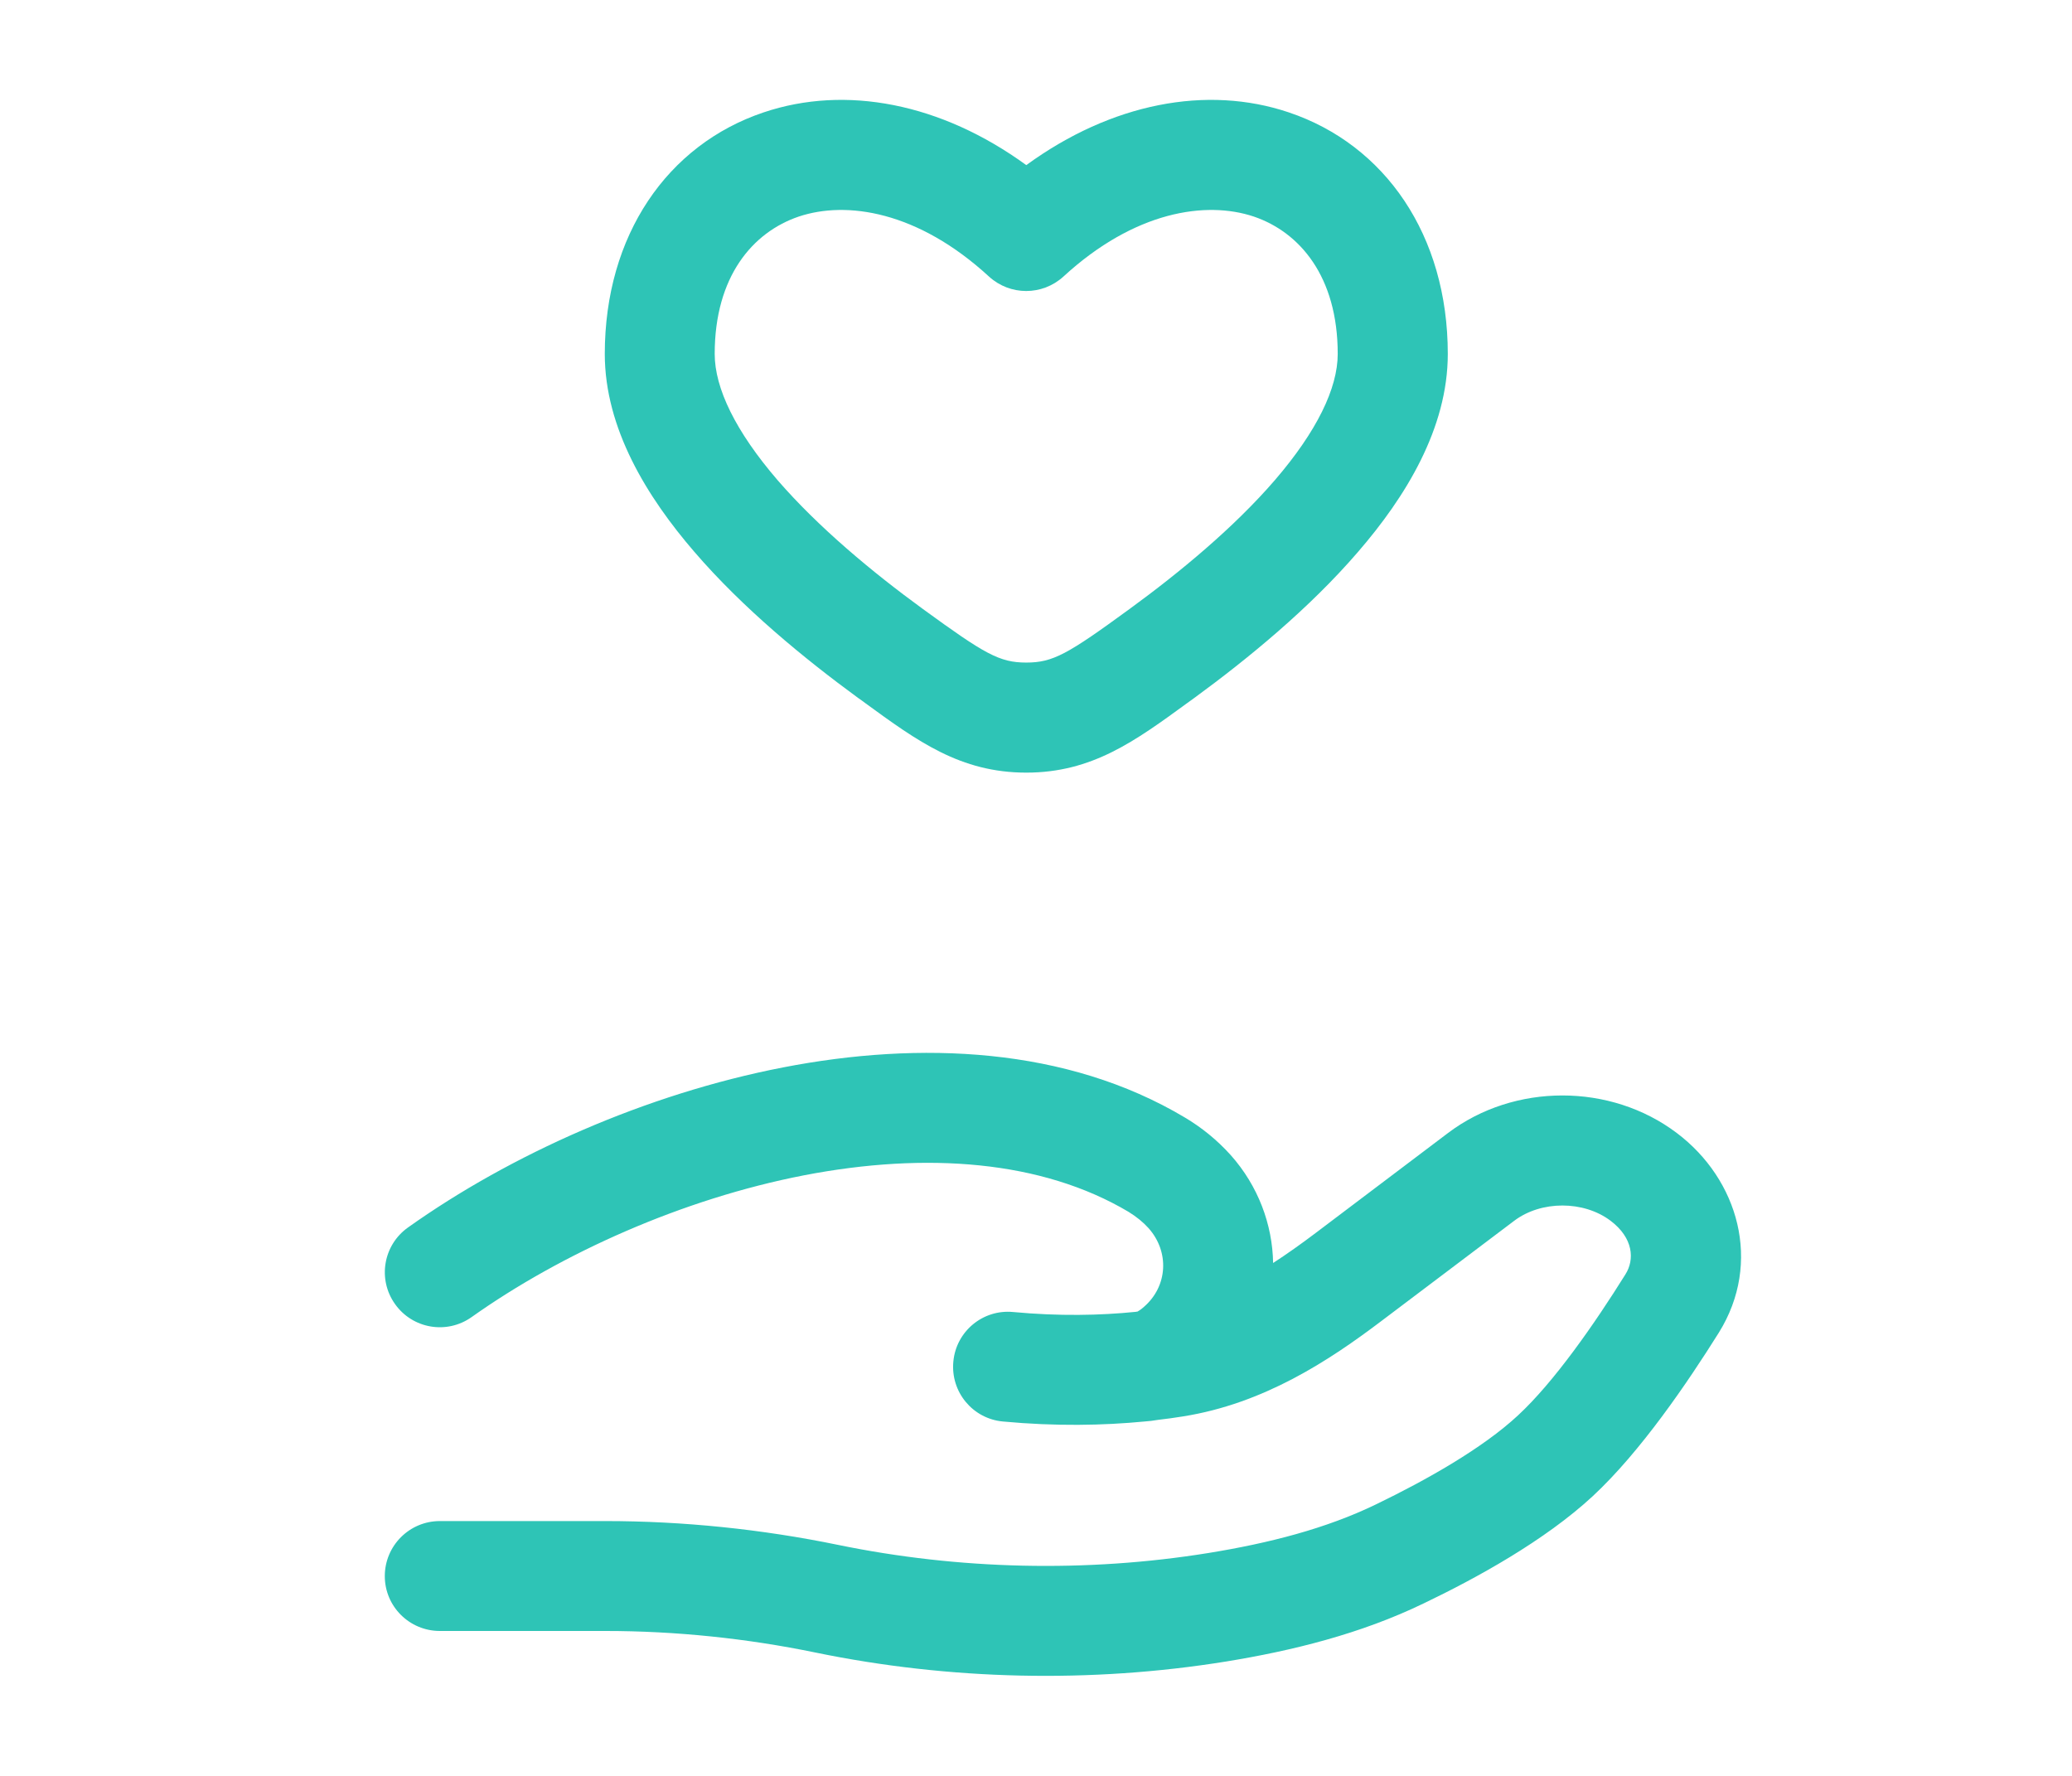<svg xmlns="http://www.w3.org/2000/svg" xmlns:xlink="http://www.w3.org/1999/xlink" width="70" zoomAndPan="magnify" viewBox="0 0 52.5 45" height="60" preserveAspectRatio="xMidYMid meet" version="1.0"><path fill="#2ec4b6" d="M 32.656 2.848 C 35.094 3.668 36.684 5.961 36.684 8.969 C 36.684 10.859 35.609 12.598 34.41 13.984 C 33.18 15.414 31.621 16.691 30.258 17.688 C 30.203 17.727 30.145 17.77 30.086 17.812 C 28.762 18.777 27.672 19.578 26.004 19.578 C 24.332 19.578 23.242 18.777 21.918 17.812 C 21.863 17.77 21.805 17.727 21.746 17.688 C 20.383 16.691 18.824 15.414 17.594 13.984 C 16.398 12.598 15.324 10.859 15.324 8.969 C 15.324 5.961 16.91 3.668 19.348 2.848 C 21.426 2.148 23.844 2.613 26.004 4.184 C 28.16 2.613 30.578 2.148 32.656 2.848 Z M 31.77 5.488 C 30.559 5.082 28.75 5.348 26.945 7.008 C 26.41 7.496 25.594 7.496 25.059 7.008 C 23.254 5.348 21.449 5.082 20.238 5.488 C 19.074 5.883 18.109 7.004 18.109 8.969 C 18.109 9.836 18.637 10.93 19.703 12.168 C 20.738 13.363 22.105 14.5 23.387 15.434 C 24.953 16.574 25.324 16.789 26.004 16.789 C 26.68 16.789 27.051 16.578 28.617 15.434 C 29.898 14.5 31.27 13.363 32.301 12.168 C 33.367 10.93 33.895 9.836 33.895 8.969 C 33.895 7.004 32.93 5.883 31.77 5.488 Z M 19.844 27.047 C 23.309 26.375 27.02 26.527 30.02 28.316 C 30.441 28.566 30.836 28.883 31.184 29.27 C 31.879 30.051 32.242 31.027 32.258 32.004 C 32.613 31.773 32.969 31.52 33.332 31.246 L 36.688 28.711 C 38.367 27.441 40.809 27.441 42.488 28.711 C 44.043 29.883 44.66 31.988 43.551 33.77 C 42.758 35.035 41.57 36.785 40.359 37.91 C 39.137 39.043 37.395 39.996 36.074 40.629 C 34.477 41.402 32.746 41.828 31.066 42.102 C 27.633 42.656 24.059 42.574 20.664 41.875 C 18.926 41.516 17.125 41.328 15.34 41.328 L 11.145 41.328 C 10.375 41.328 9.75 40.707 9.75 39.938 C 9.75 39.168 10.375 38.543 11.145 38.543 L 15.34 38.543 C 17.312 38.543 19.305 38.75 21.227 39.145 C 24.293 39.777 27.527 39.852 30.621 39.352 C 32.16 39.102 33.598 38.734 34.863 38.121 C 36.133 37.508 37.562 36.703 38.465 35.863 C 39.379 35.016 40.402 33.547 41.184 32.293 C 41.422 31.918 41.387 31.371 40.809 30.934 C 40.125 30.418 39.051 30.418 38.367 30.934 L 35.008 33.469 C 33.668 34.484 32.02 35.566 29.977 35.891 C 29.77 35.926 29.555 35.953 29.332 35.98 C 29.223 36 29.113 36.012 29 36.02 C 27.953 36.121 26.746 36.145 25.41 36.02 C 24.645 35.949 24.082 35.27 24.156 34.5 C 24.227 33.734 24.906 33.172 25.672 33.246 C 26.836 33.355 27.883 33.332 28.77 33.242 C 28.789 33.238 28.805 33.238 28.824 33.234 C 28.859 33.215 28.918 33.176 28.992 33.109 C 29.586 32.59 29.637 31.723 29.102 31.121 C 28.965 30.969 28.797 30.832 28.594 30.707 C 26.398 29.402 23.469 29.184 20.375 29.781 C 17.293 30.379 14.234 31.754 11.949 33.375 C 11.32 33.82 10.453 33.672 10.008 33.043 C 9.562 32.414 9.711 31.547 10.34 31.102 C 12.934 29.258 16.359 27.723 19.844 27.047 Z M 19.844 27.047" fill-opacity="1" fill-rule="evenodd"></path></svg>